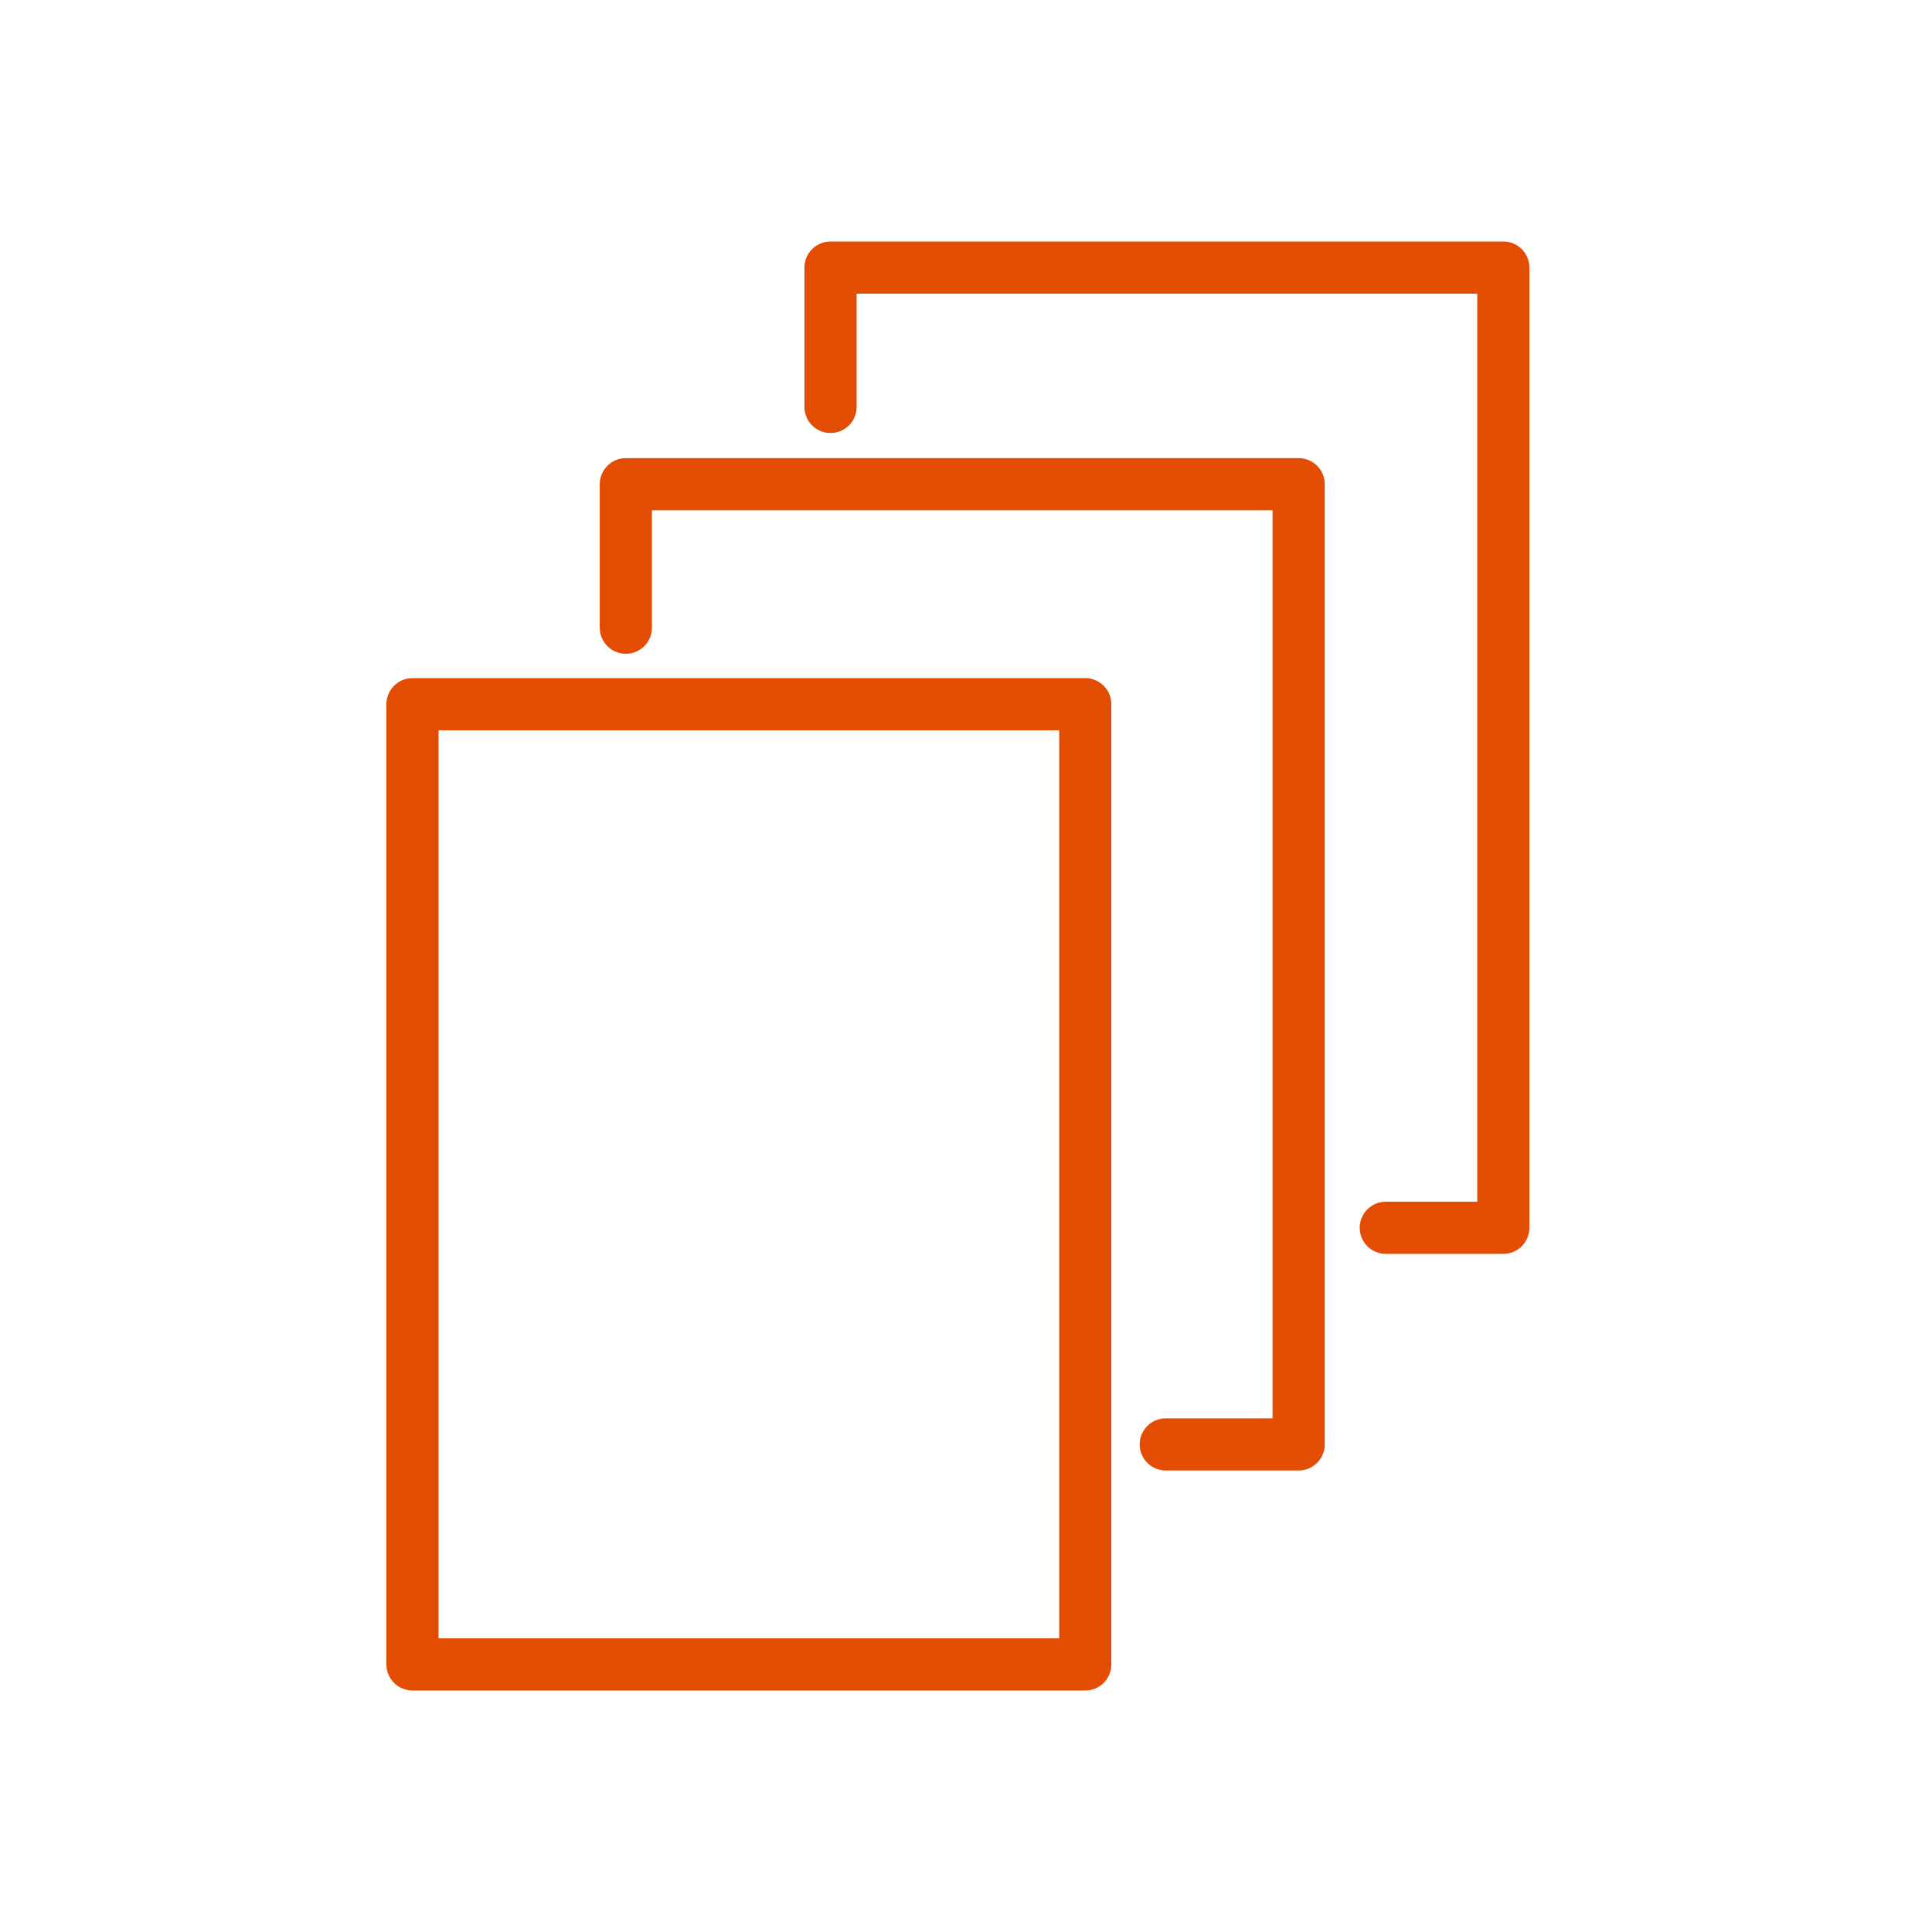 <?xml version="1.0" encoding="UTF-8"?>
<svg width="40px" height="40px" viewBox="0 0 40 40" version="1.1" xmlns="http://www.w3.org/2000/svg" xmlns:xlink="http://www.w3.org/1999/xlink">
    <title>flyer</title>
    <g id="flyer" stroke="none" stroke-width="1" fill="none" fill-rule="evenodd">
        <path d="M8.54,35 L22.47,35 C22.613,35 22.75,34.943 22.851,34.842 C22.953,34.741 23.009,34.603 23.009,34.46 L23.009,14.58 C23.009,14.437 22.953,14.299 22.851,14.198 C22.75,14.097 22.613,14.04 22.47,14.04 L8.54,14.04 C8.397,14.04 8.259,14.097 8.158,14.198 C8.057,14.299 8,14.437 8,14.58 L8,34.46 C8,34.603 8.057,34.741 8.158,34.842 C8.259,34.943 8.397,35 8.54,35 Z M9.08,15.12 L21.93,15.12 L21.93,33.92 L9.08,33.92 L9.08,15.12 Z" id="Shape" fill="#E34D03" fill-rule="nonzero"></path>
        <path d="M17.195,8.965 C17.338,8.965 17.475,8.908 17.577,8.807 C17.678,8.706 17.735,8.569 17.735,8.425 L17.735,6.08 L30.585,6.08 L30.585,24.88 L28.691,24.88 C28.498,24.88 28.32,24.983 28.223,25.15 C28.127,25.317 28.127,25.523 28.223,25.69 C28.319,25.857 28.498,25.96 28.691,25.96 L31.125,25.96 C31.268,25.96 31.405,25.903 31.506,25.802 C31.608,25.701 31.664,25.563 31.664,25.42 L31.664,5.54 C31.664,5.397 31.608,5.259 31.506,5.158 C31.405,5.057 31.268,5 31.125,5 L17.195,5 C17.052,5 16.914,5.057 16.813,5.158 C16.712,5.259 16.655,5.397 16.655,5.54 L16.655,8.425 C16.655,8.569 16.712,8.706 16.813,8.807 C16.914,8.908 17.052,8.965 17.195,8.965 L17.195,8.965 Z" id="Path" fill="#E34D03" fill-rule="nonzero"></path>
        <path d="M12.957,13.536 C13.1,13.536 13.238,13.479 13.339,13.378 C13.44,13.277 13.497,13.139 13.497,12.996 L13.497,10.565 L26.347,10.565 L26.347,29.365 L24.135,29.365 C23.942,29.365 23.764,29.468 23.668,29.635 C23.571,29.803 23.571,30.008 23.668,30.175 C23.764,30.342 23.942,30.445 24.135,30.445 L26.887,30.445 C27.03,30.445 27.168,30.388 27.269,30.287 C27.37,30.186 27.427,30.049 27.427,29.905 L27.427,10.025 C27.427,9.882 27.37,9.745 27.269,9.643 C27.168,9.542 27.03,9.485 26.887,9.485 L12.957,9.485 C12.814,9.485 12.677,9.542 12.576,9.643 C12.474,9.745 12.417,9.882 12.417,10.025 L12.417,12.996 C12.417,13.139 12.474,13.277 12.576,13.378 C12.677,13.479 12.814,13.536 12.957,13.536 L12.957,13.536 Z" id="Path" fill="#E34D03" fill-rule="nonzero"></path>
    </g>
</svg>